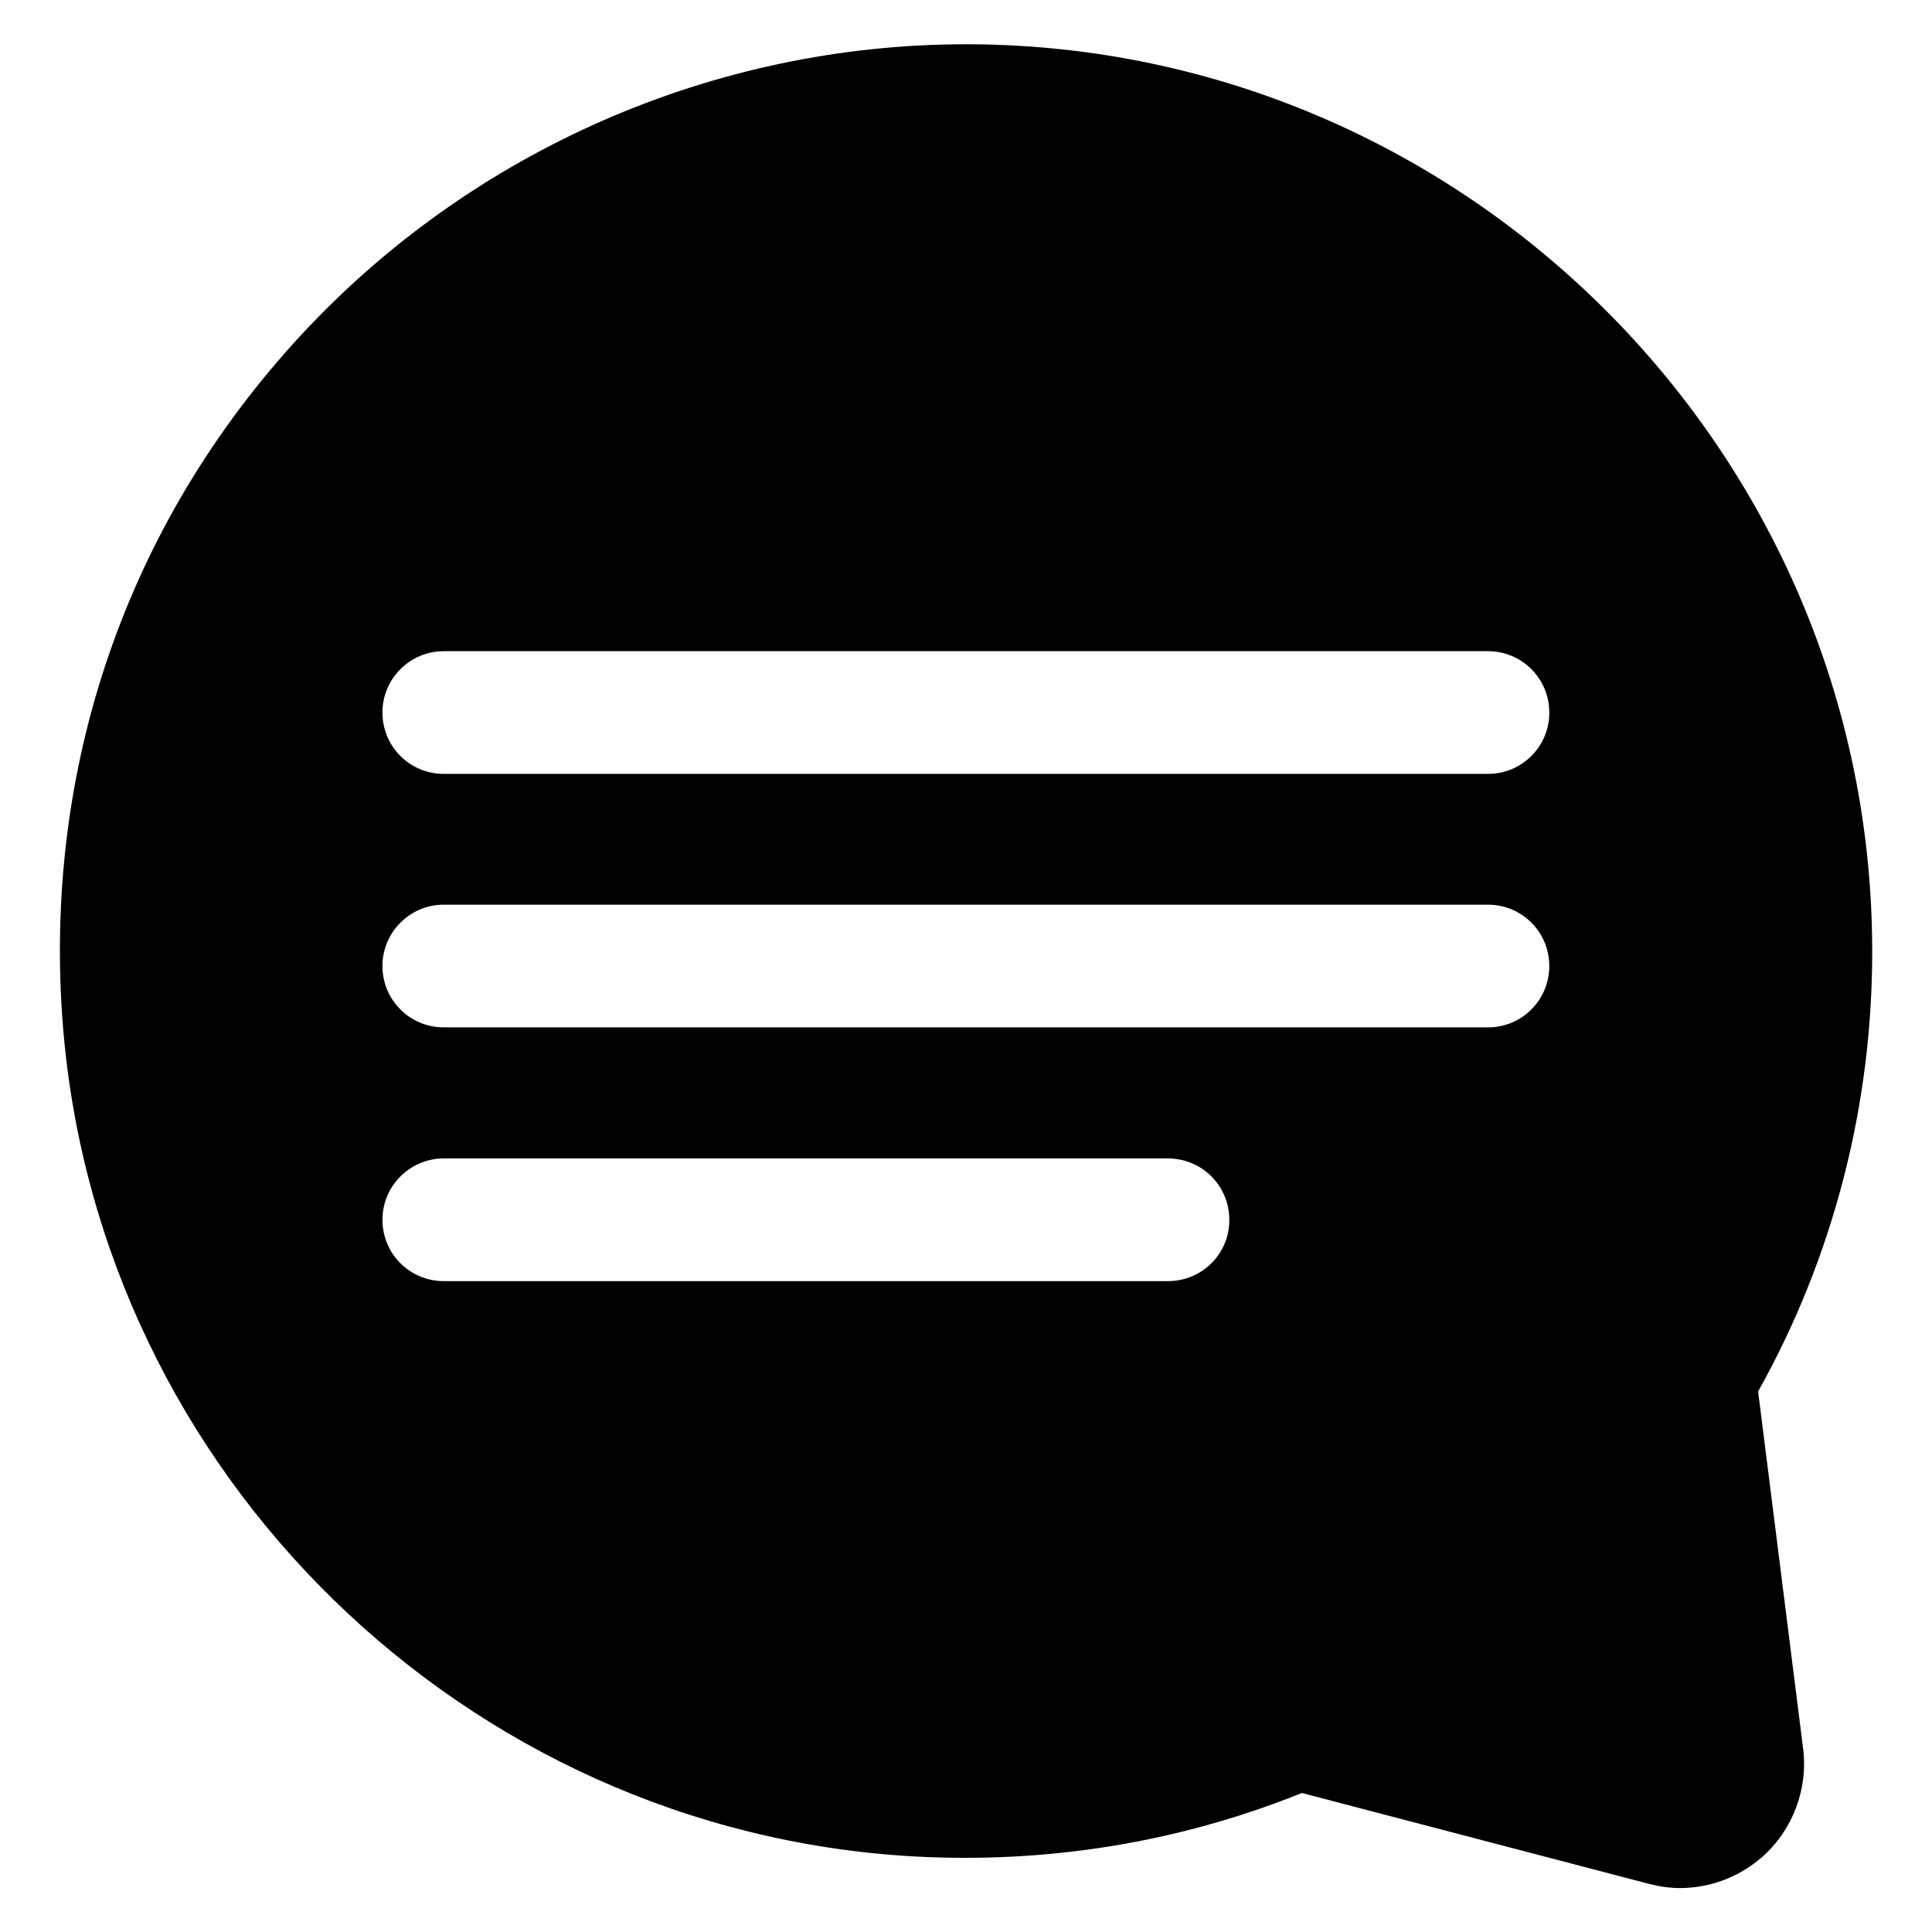 <?xml version="1.0" encoding="UTF-8"?>
<!-- Uploaded to: SVG Repo, www.svgrepo.com, Generator: SVG Repo Mixer Tools -->
<svg fill="#000000" width="800px" height="800px" version="1.1" viewBox="144 144 512 512" xmlns="http://www.w3.org/2000/svg">
 <path d="m609.92 512.75c19.922-35.57 30.383-76.031 30.23-117.25-0.305-131.53-107.48-239.08-239-239.77h-1.145c-66.719 0-130.84 28.094-176.18 77.023-46.336 50-68.625 115.11-63.129 183.36 9.617 118.55 106.49 213.05 225.19 219.84 35.727 1.984 70.457-3.664 103.13-16.793l91.832 24.047c2.672 0.688 5.496 1.145 8.32 1.145 7.938 0 15.574-2.824 21.754-8.168 8.168-7.176 12.289-18.09 10.914-28.855zm-156.41-29.238h-191.9c-9.008 0-16.258-7.25-16.258-16.258s7.328-16.258 16.258-16.258h191.91c9.008 0 16.258 7.25 16.258 16.258 0.074 9.008-7.254 16.258-16.262 16.258zm84.887-67.25h-276.79c-9.008 0-16.258-7.25-16.258-16.258s7.328-16.258 16.258-16.258h276.71c9.008 0 16.258 7.25 16.258 16.258s-7.254 16.258-16.184 16.258zm0-67.176h-276.79c-9.008 0-16.258-7.25-16.258-16.258 0-9.008 7.328-16.258 16.258-16.258h276.71c9.008 0 16.258 7.25 16.258 16.258 0.074 8.93-7.254 16.258-16.184 16.258z"/>
</svg>